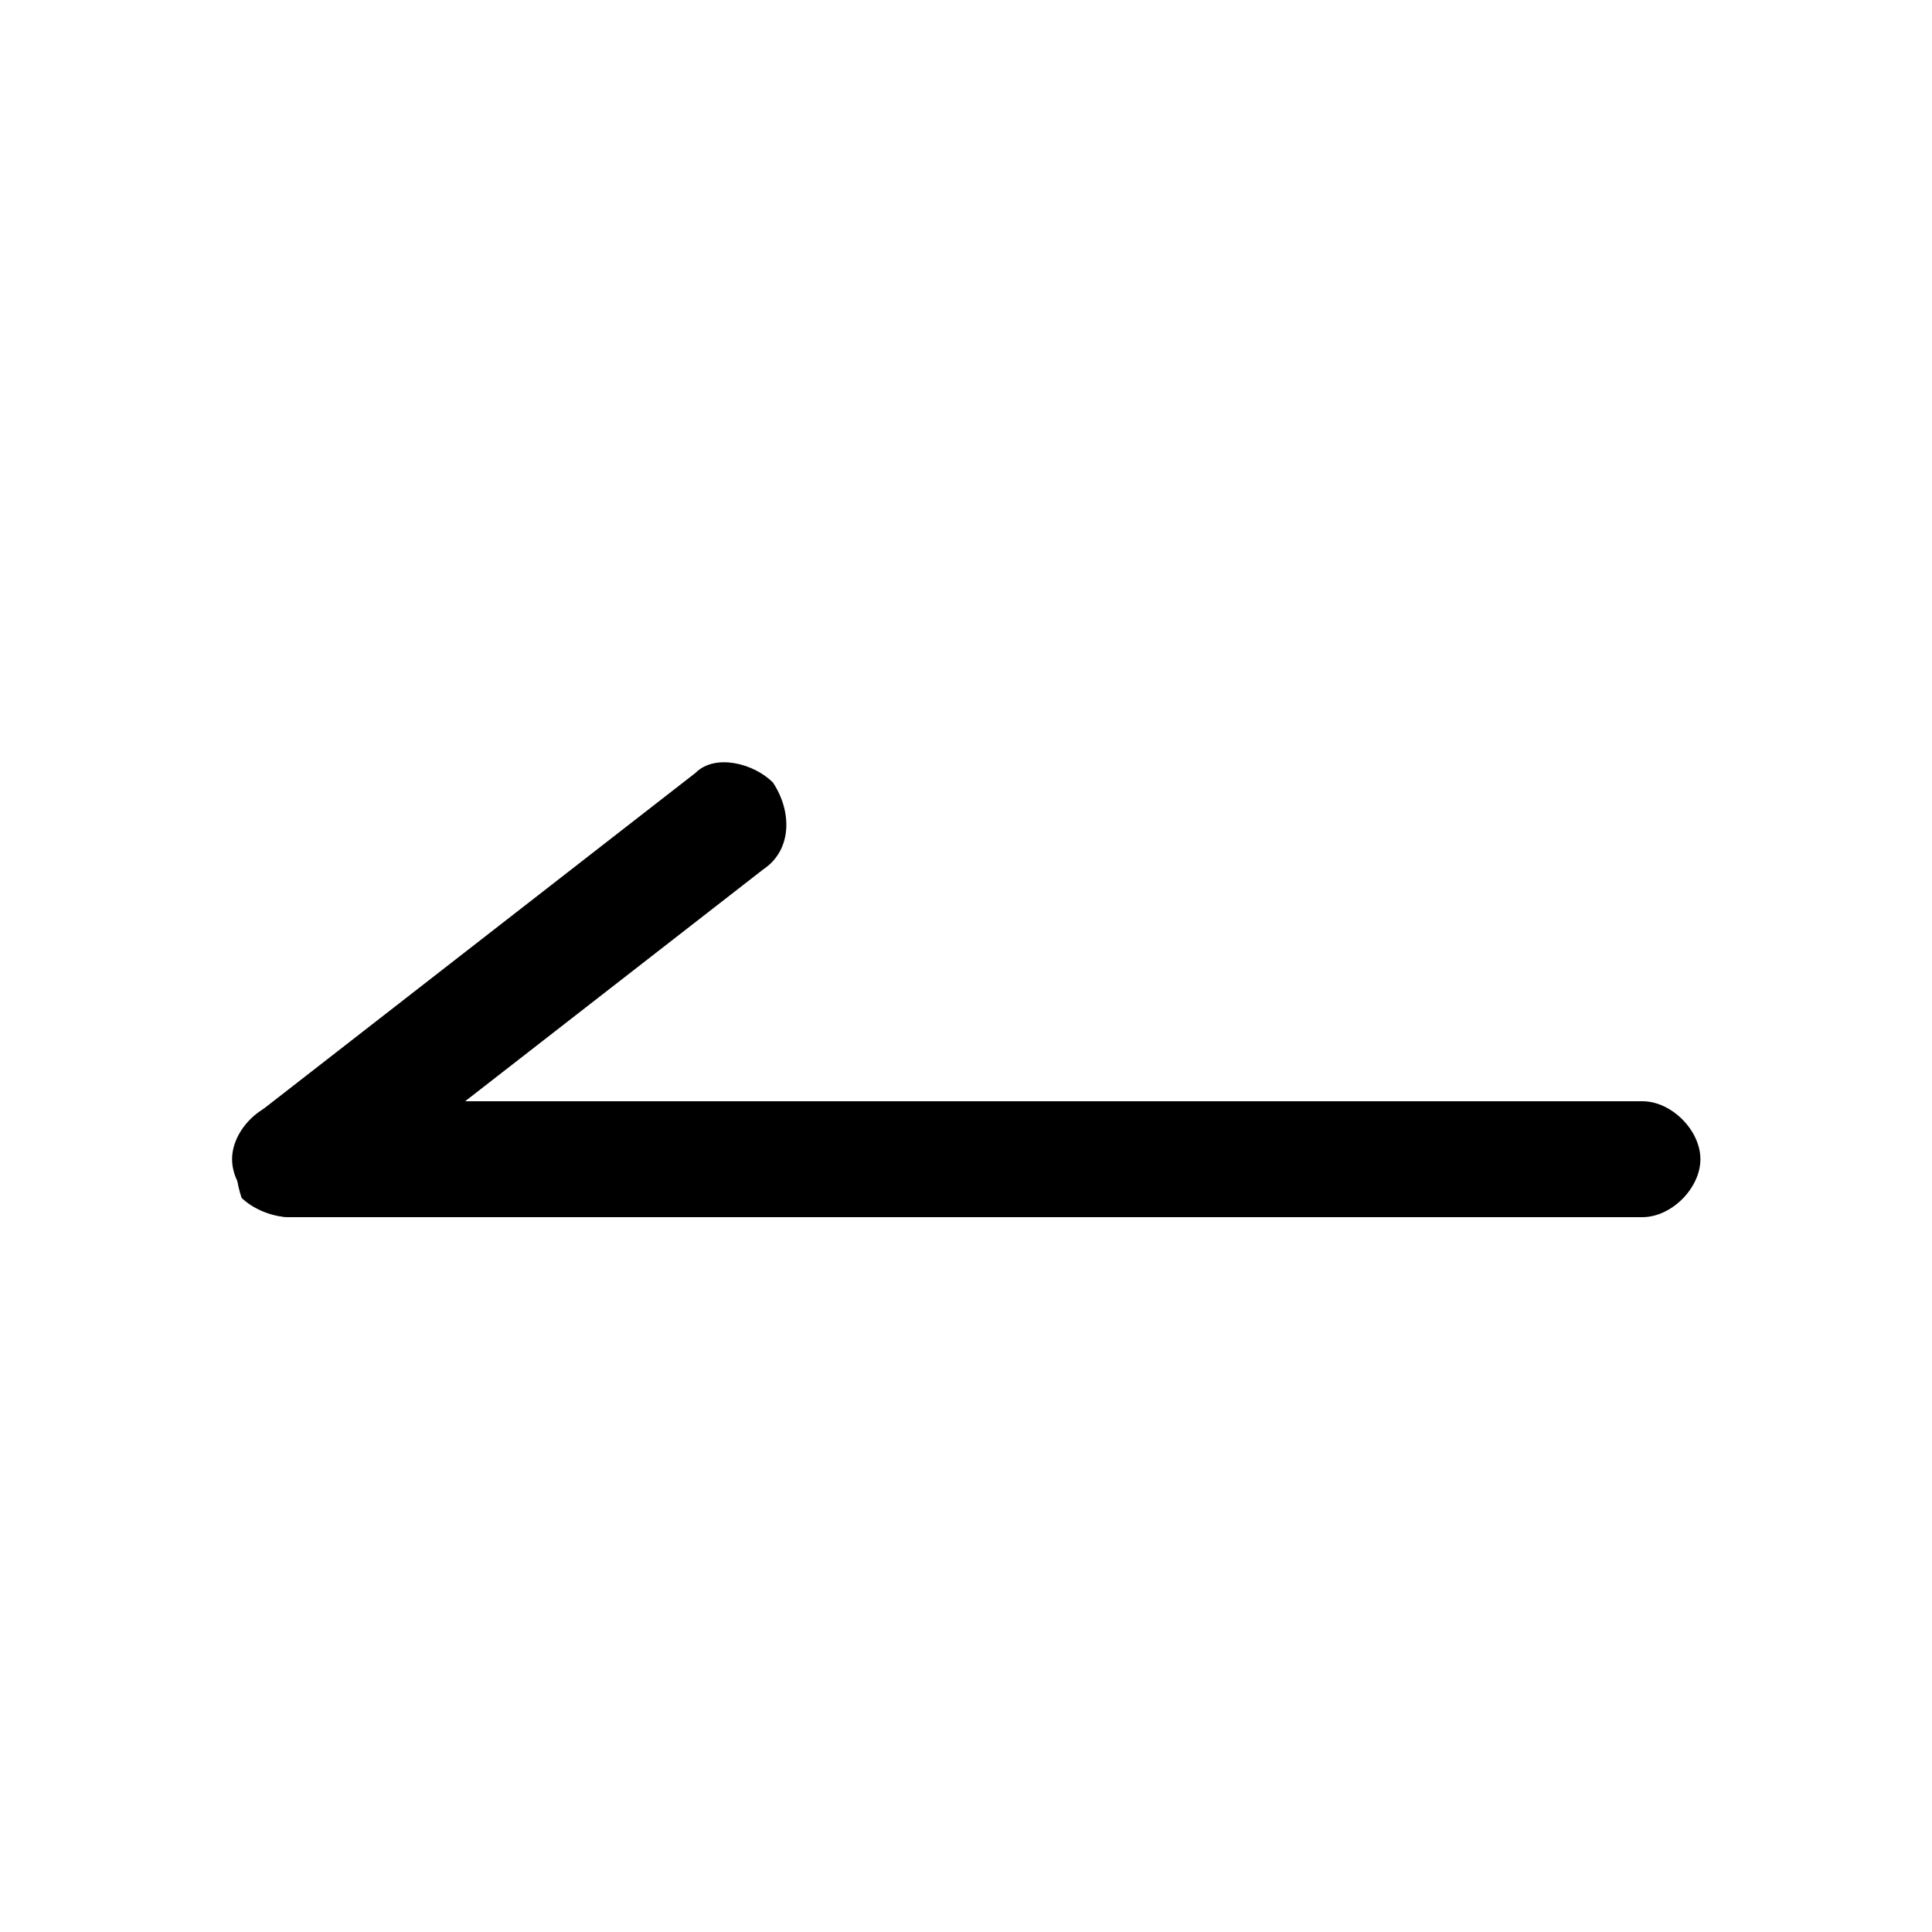 <svg width="24" height="24" viewBox="0 0 24 24" fill="none" xmlns="http://www.w3.org/2000/svg">
<path d="M20.403 15.12H3.603C3.243 15.12 2.883 14.76 2.883 14.4C2.883 14.04 3.243 13.68 3.603 13.68H20.403C20.763 13.68 21.123 14.04 21.123 14.4C21.123 14.76 20.763 15.12 20.403 15.12Z" fill="black"/>
<path d="M3.601 15.12C3.361 15.12 3.121 15 3.001 14.88C2.881 14.52 2.881 14.04 3.241 13.8L8.641 9.6C8.881 9.36 9.361 9.48 9.601 9.72C9.841 10.08 9.841 10.56 9.481 10.8L4.081 15C3.961 15 3.841 15.12 3.601 15.12Z" fill="black"/>
</svg>
